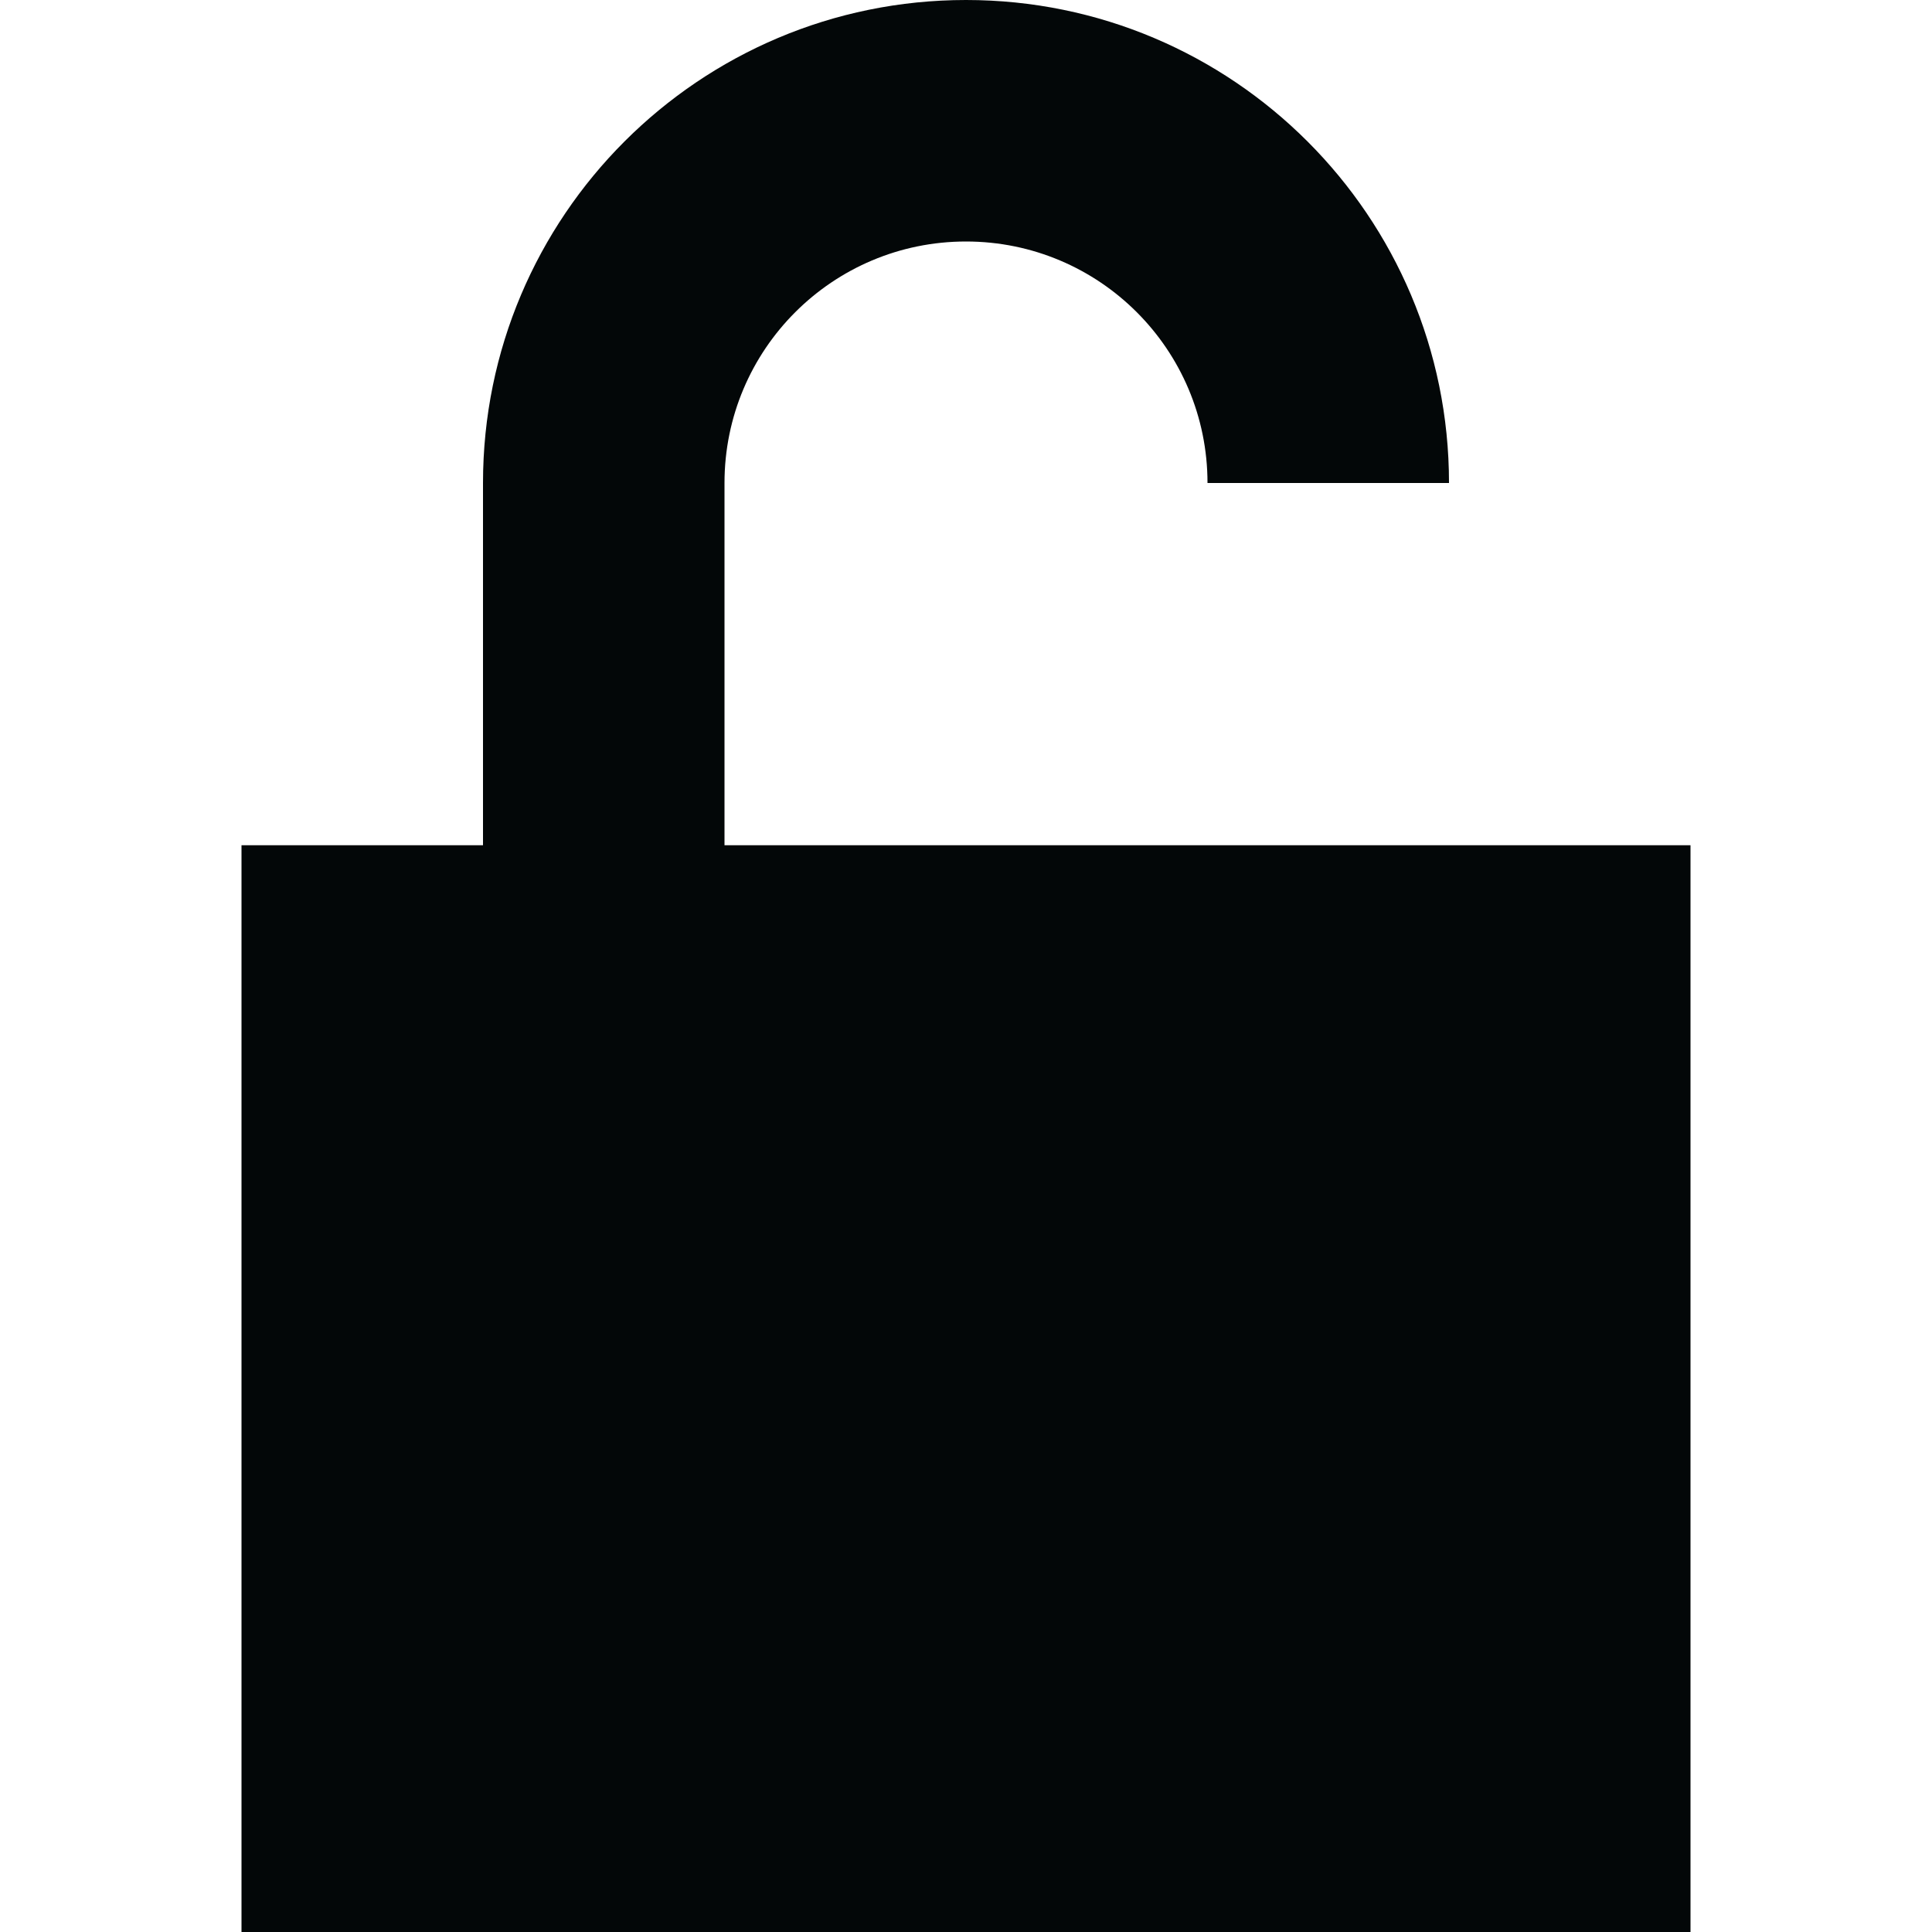 <svg width="16" height="16" viewBox="0 0 16 16" fill="none" xmlns="http://www.w3.org/2000/svg">
<path d="M6 4C6 2.895 6.895 2 8 2C9.105 2 10 2.895 10 4H12C12 1.791 10.209 0 8 0C5.791 0 4 1.791 4 4V7H2V16H14V7H6V4Z" fill="#030708"/>
</svg>
